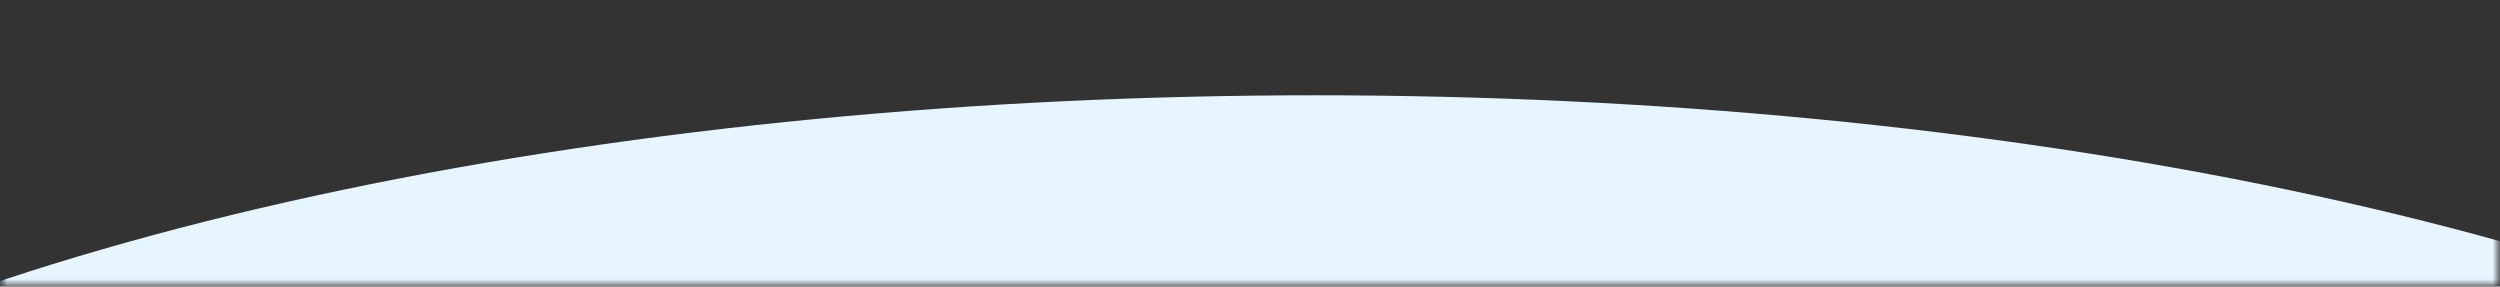 <svg xmlns="http://www.w3.org/2000/svg" width="506" height="58" viewBox="0 0 506 58" fill="none"><rect x="0" y="0" width="506" height="58" fill="#333333" stroke="none"/><mask id="mask0_42_718" style="mask-type:alpha" maskUnits="userSpaceOnUse" x="0" y="0" width="506" height="58"><rect x="0.5" y="0.854" width="505" height="56.717" fill="#E6F5FF"></rect></mask><g mask="url(#mask0_42_718)"><ellipse cx="266.244" cy="162.286" rx="393.917" ry="142.999" fill="#E6F5FF"></ellipse></g></svg>